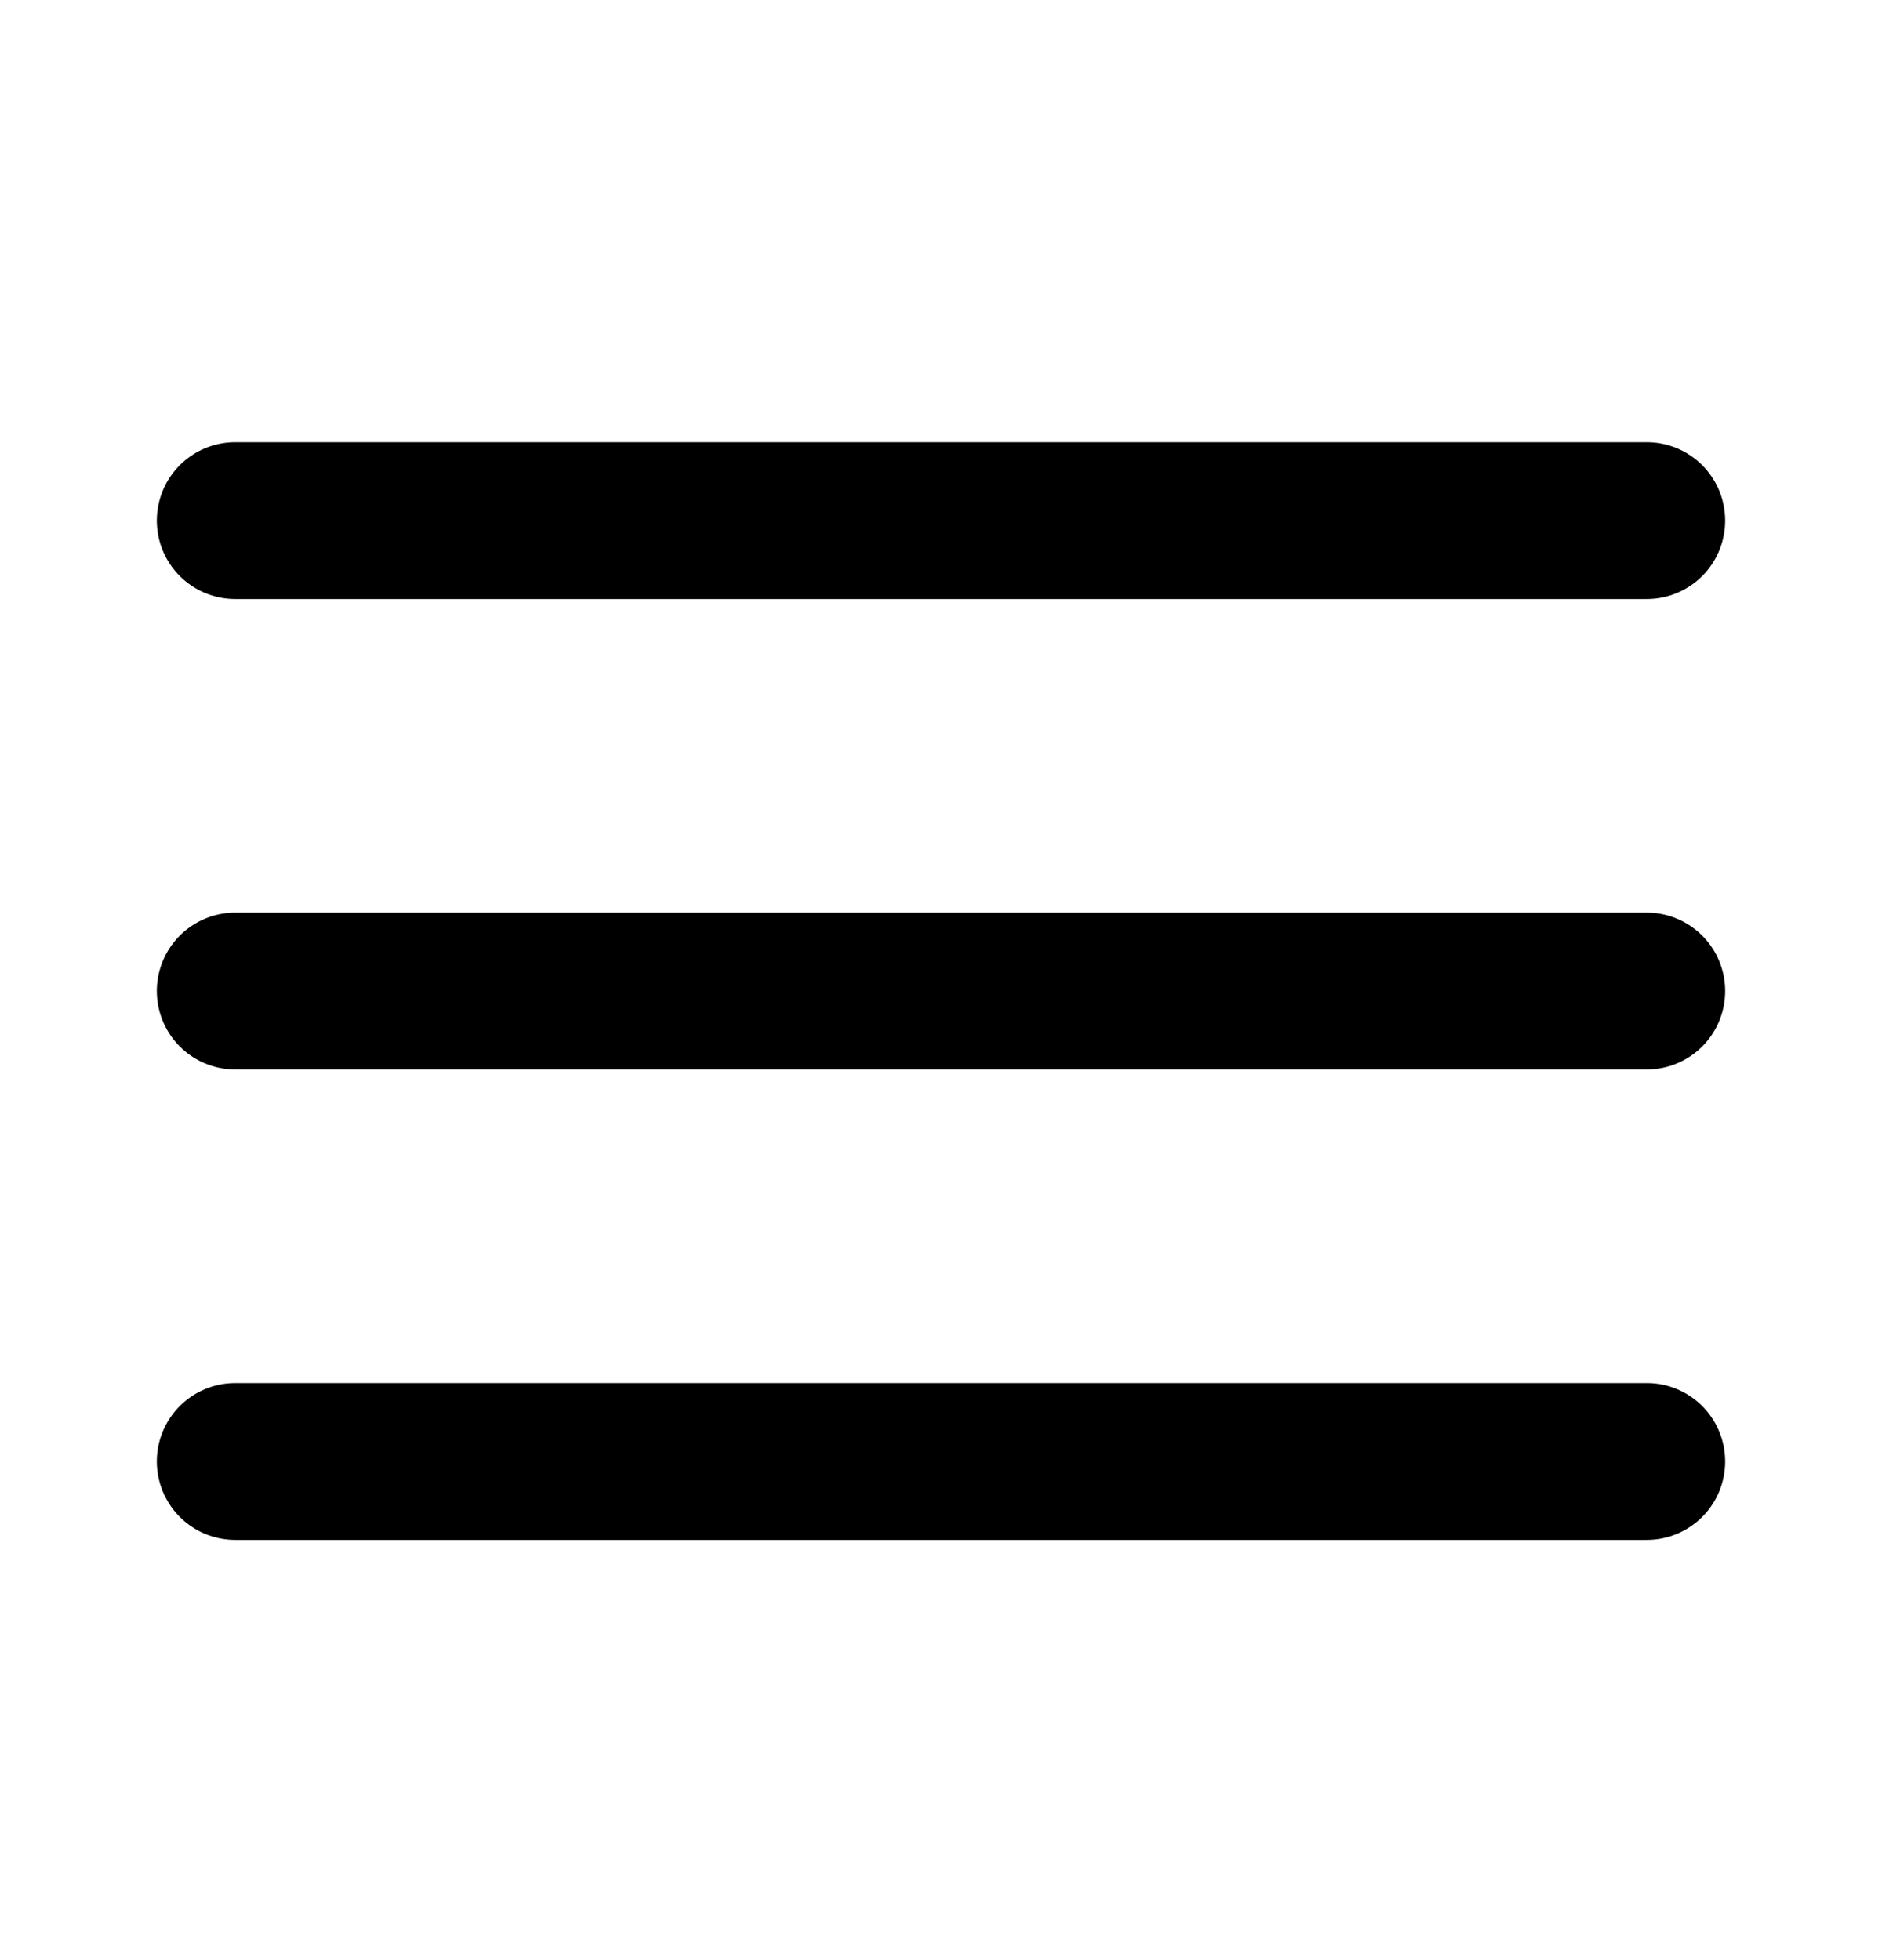 <svg width="24" height="25" viewBox="0 0 24 25" fill="none" xmlns="http://www.w3.org/2000/svg">
<path d="M3 12.64H21" stroke="#C7893D" style="stroke:#C7893D;stroke:color(display-p3 0.78 0.537 0.239);stroke-opacity:1;" stroke-width="2" stroke-linecap="round" stroke-linejoin="round"/>
<path d="M3 6.64H21" stroke="#C7893D" style="stroke:#C7893D;stroke:color(display-p3 0.78 0.537 0.239);stroke-opacity:1;" stroke-width="2" stroke-linecap="round" stroke-linejoin="round"/>
<path d="M3 18.64H21" stroke="#C7893D" style="stroke:#C7893D;stroke:color(display-p3 0.78 0.537 0.239);stroke-opacity:1;" stroke-width="2" stroke-linecap="round" stroke-linejoin="round"/>
</svg>
